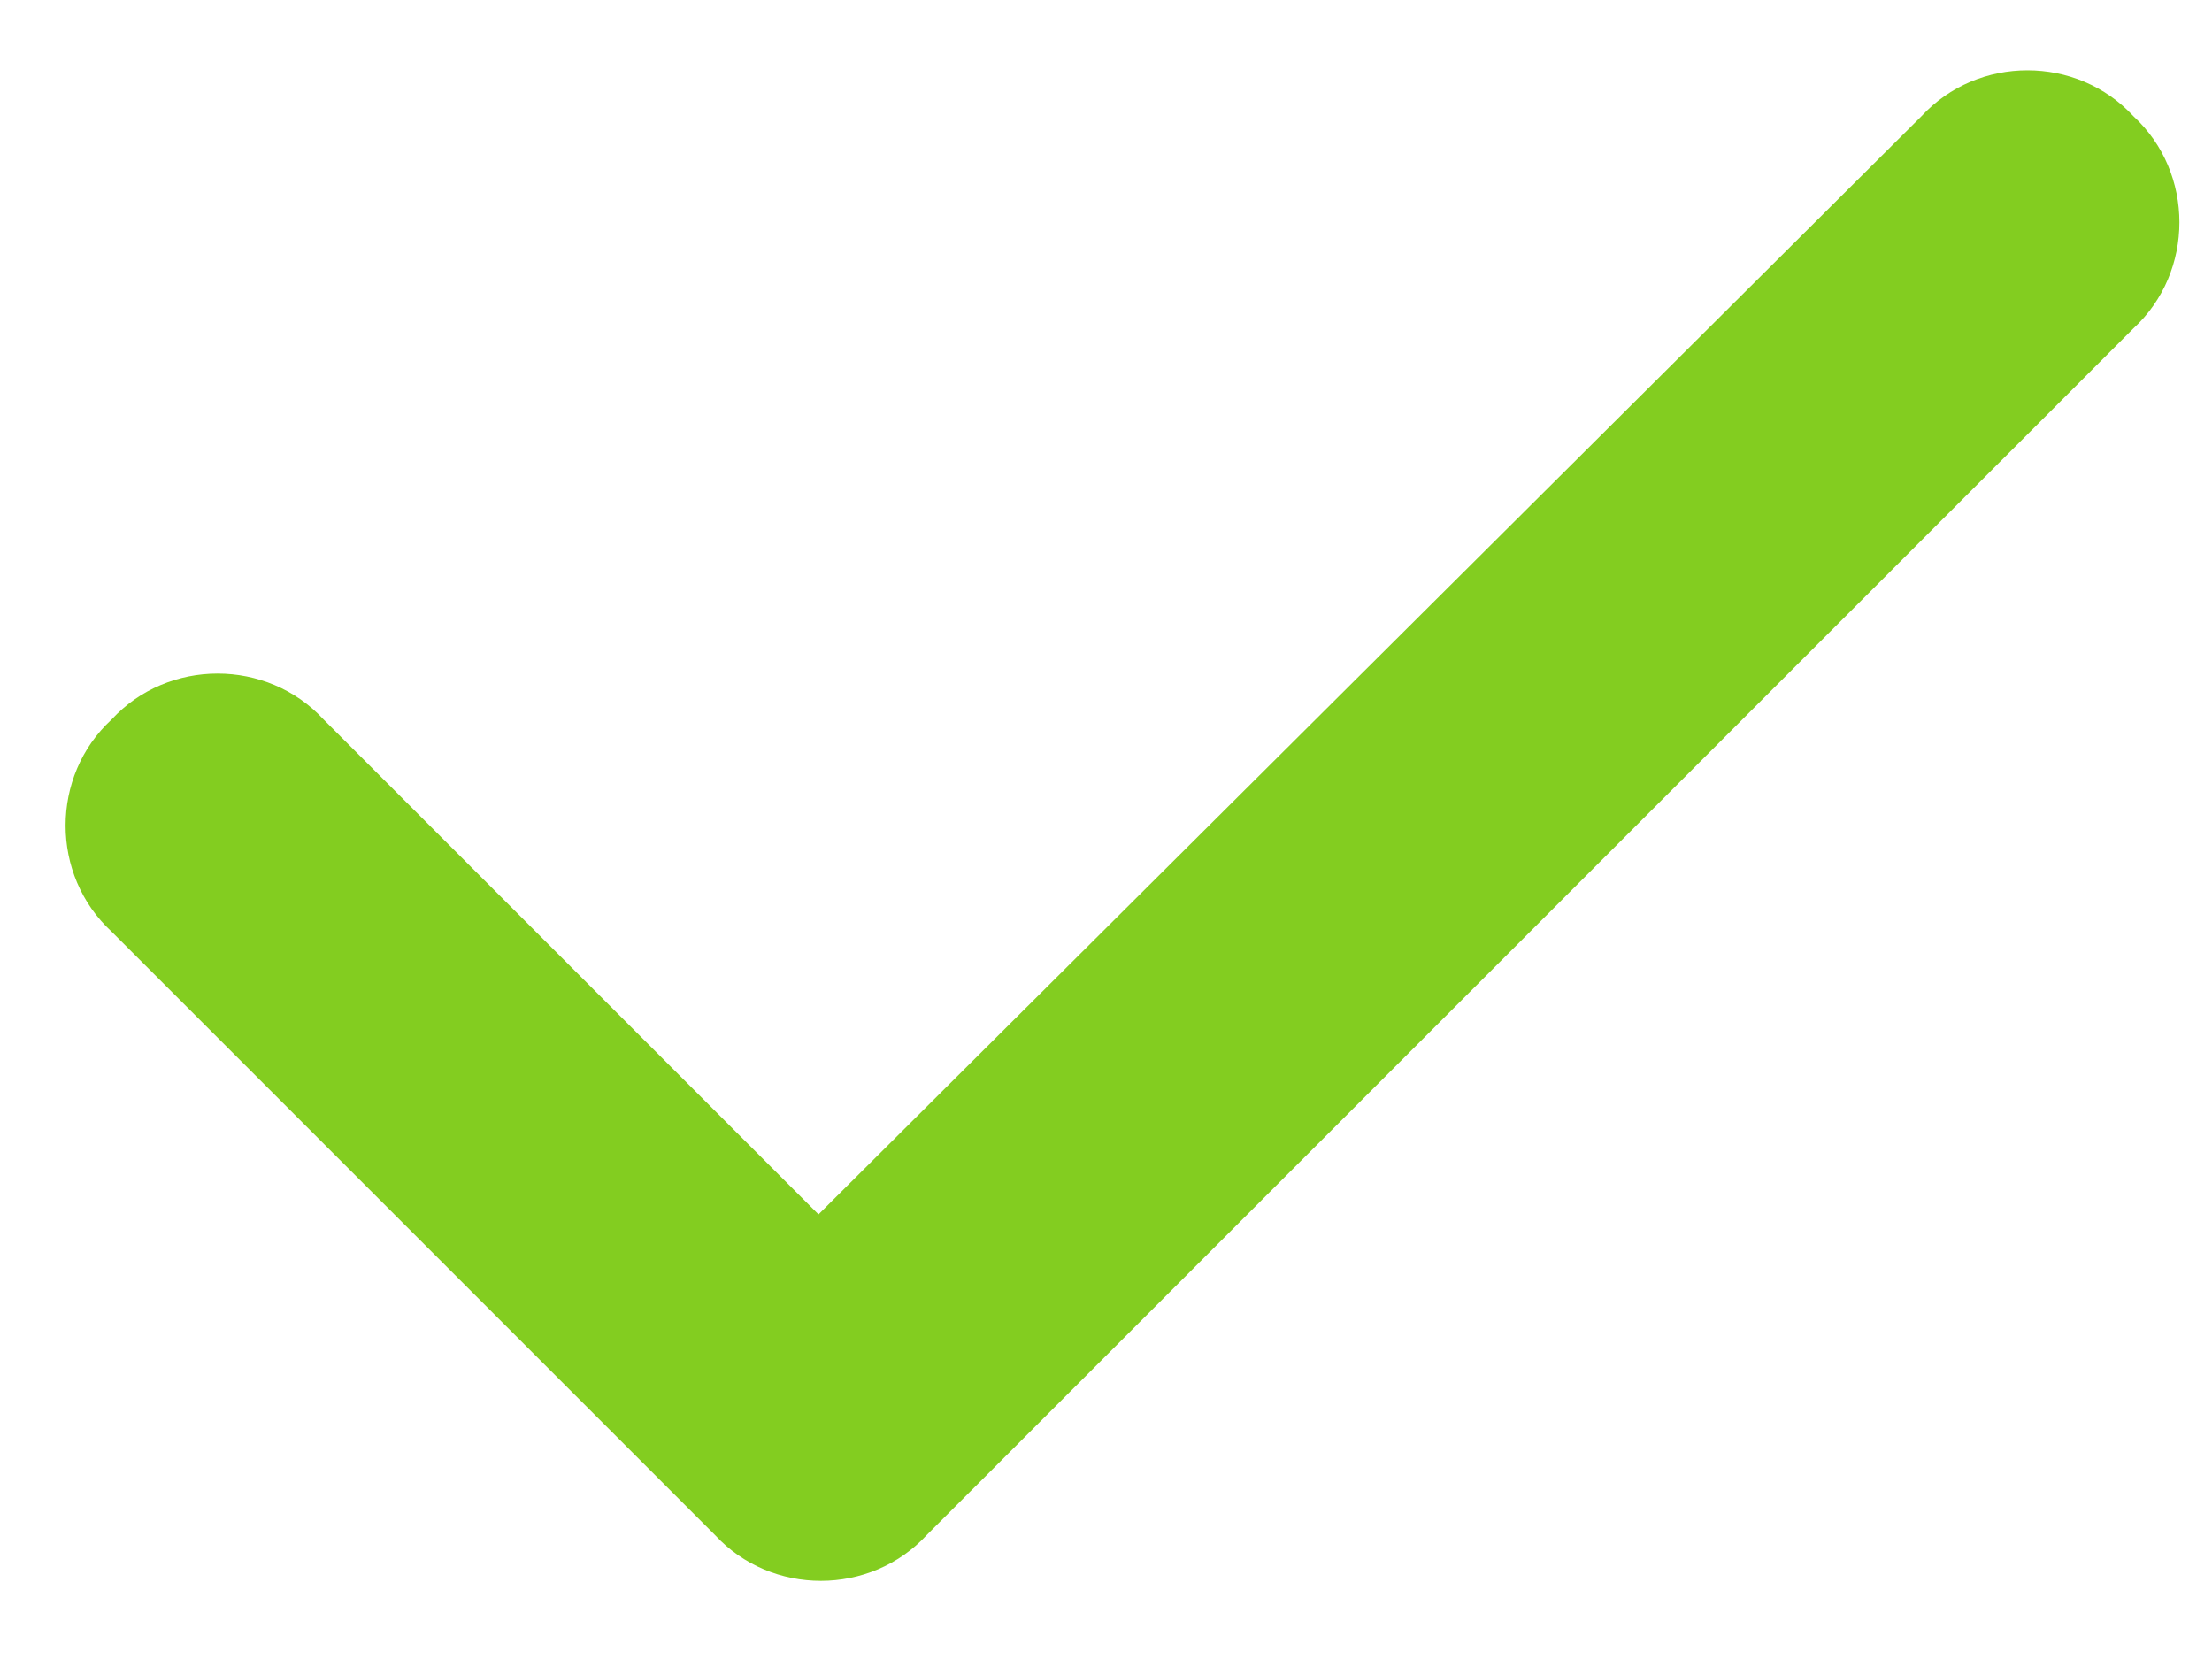 <svg width="32" height="24" viewBox="0 0 32 24" fill="none" xmlns="http://www.w3.org/2000/svg">
<path d="M30.864 1.682C31.75 2.5 31.75 3.932 30.864 4.75L13.409 22.204C12.591 23.091 11.159 23.091 10.341 22.204L1.614 13.477C0.727 12.659 0.727 11.227 1.614 10.409C2.432 9.523 3.864 9.523 4.682 10.409L11.841 17.568L27.796 1.682C28.614 0.795 30.046 0.795 30.864 1.682Z" fill="#83CD20"/>
</svg>
